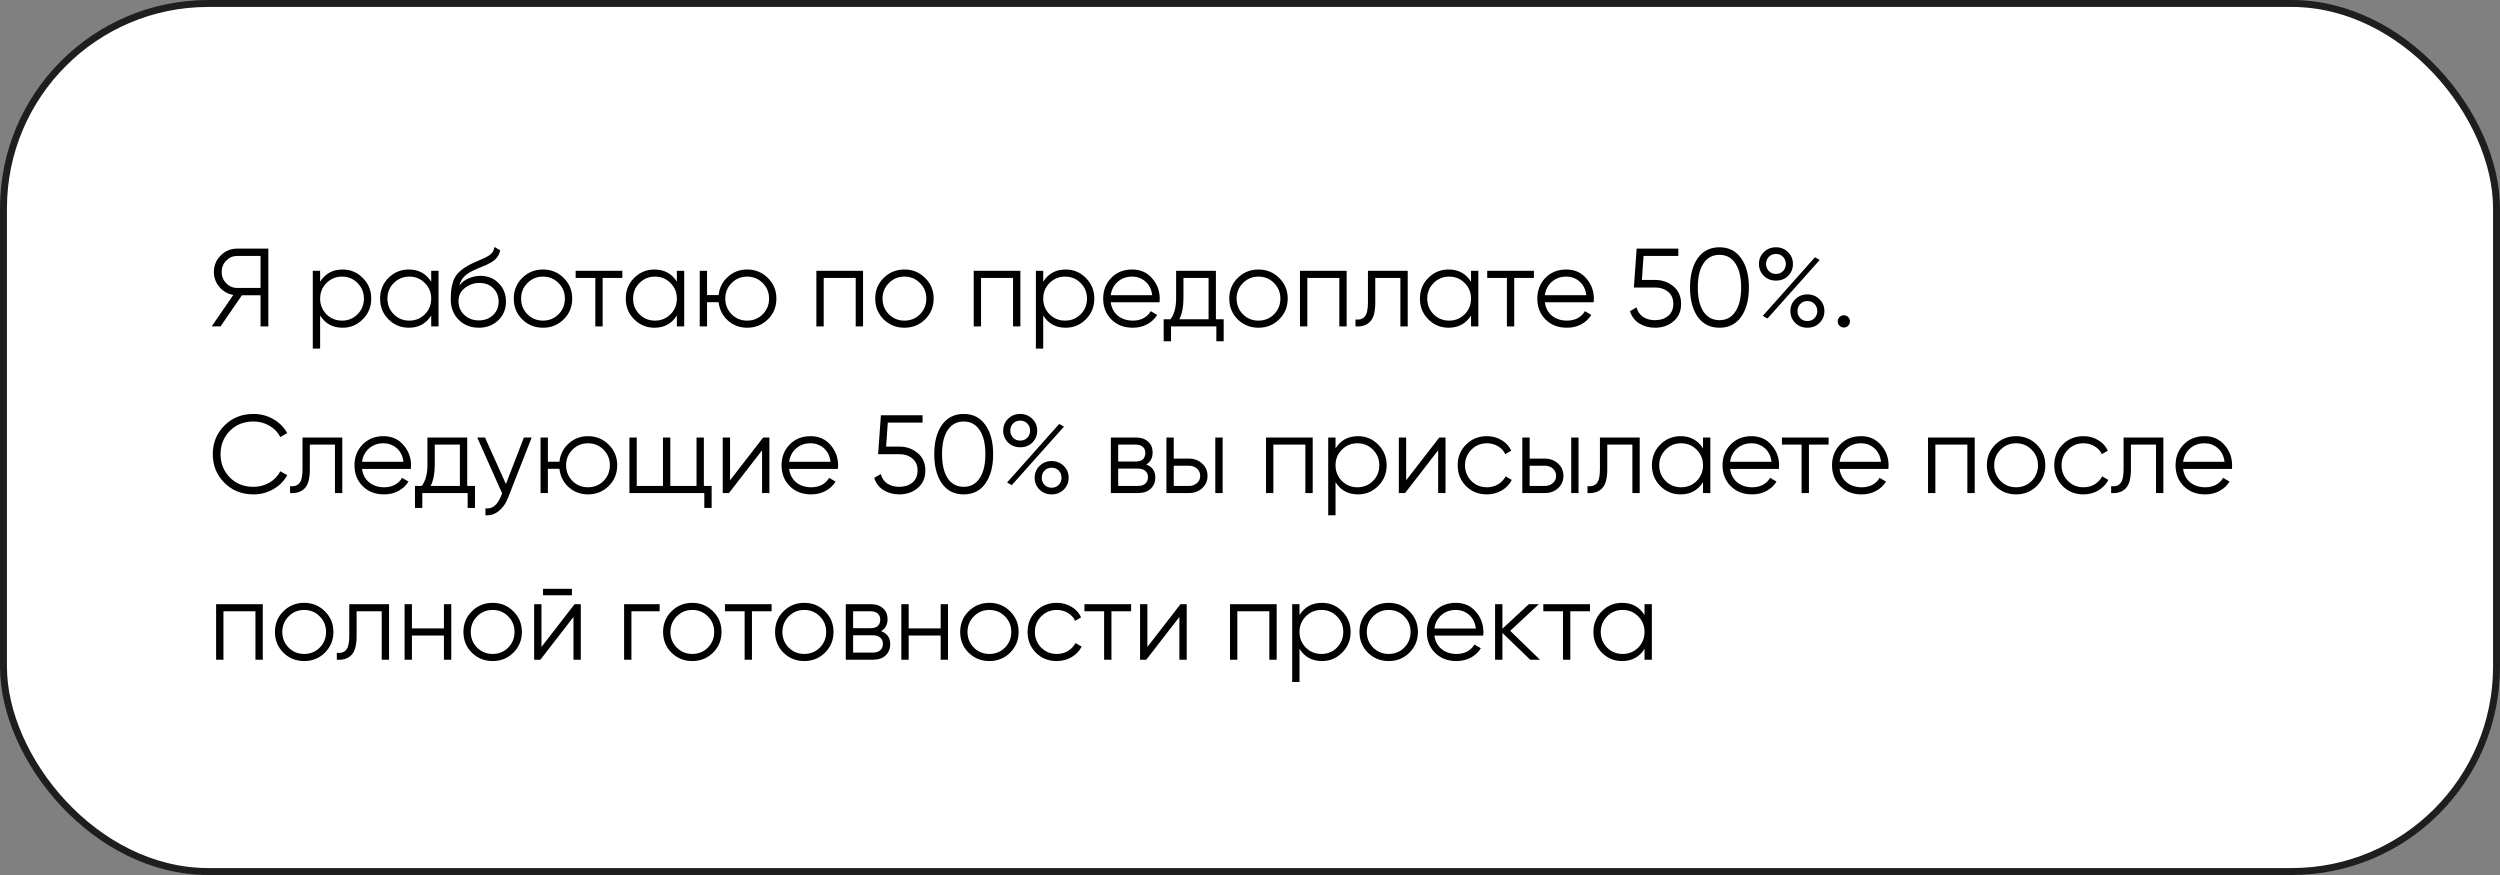 <?xml version="1.0" encoding="UTF-8"?> <svg xmlns="http://www.w3.org/2000/svg" width="360" height="126" viewBox="0 0 360 126" fill="none"><rect x="0" y="0" width="360" height="126" fill="#808080" stroke="none"/> <rect x="0.5" y="0.5" width="359" height="125" rx="29.5" fill="white" stroke="#1E1E1E"></rect> <path d="M38.64 35.8V47H37.52V42.52H34.832L31.76 47H30.48L33.6 42.472C32.8 42.333 32.133 41.955 31.6 41.336C31.067 40.707 30.8 39.981 30.8 39.16C30.8 38.232 31.125 37.443 31.776 36.792C32.437 36.131 33.232 35.8 34.16 35.8H38.64ZM34.16 41.464H37.52V36.856H34.16C33.541 36.856 33.013 37.08 32.576 37.528C32.139 37.976 31.92 38.52 31.92 39.16C31.92 39.789 32.139 40.333 32.576 40.792C33.013 41.24 33.541 41.464 34.16 41.464ZM49.33 38.808C50.471 38.808 51.442 39.213 52.242 40.024C53.053 40.835 53.458 41.827 53.458 43C53.458 44.173 53.053 45.165 52.242 45.976C51.442 46.787 50.471 47.192 49.33 47.192C47.911 47.192 46.834 46.605 46.098 45.432V50.2H45.042V39H46.098V40.568C46.834 39.395 47.911 38.808 49.33 38.808ZM47.01 45.256C47.618 45.864 48.364 46.168 49.25 46.168C50.135 46.168 50.882 45.864 51.49 45.256C52.098 44.637 52.402 43.885 52.402 43C52.402 42.115 52.098 41.368 51.49 40.76C50.882 40.141 50.135 39.832 49.25 39.832C48.364 39.832 47.618 40.141 47.01 40.76C46.402 41.368 46.098 42.115 46.098 43C46.098 43.885 46.402 44.637 47.01 45.256ZM62.094 39H63.15V47H62.094V45.432C61.358 46.605 60.28 47.192 58.862 47.192C57.72 47.192 56.744 46.787 55.934 45.976C55.134 45.165 54.734 44.173 54.734 43C54.734 41.827 55.134 40.835 55.934 40.024C56.744 39.213 57.72 38.808 58.862 38.808C60.28 38.808 61.358 39.395 62.094 40.568V39ZM56.702 45.256C57.31 45.864 58.056 46.168 58.942 46.168C59.827 46.168 60.574 45.864 61.182 45.256C61.79 44.637 62.094 43.885 62.094 43C62.094 42.115 61.79 41.368 61.182 40.76C60.574 40.141 59.827 39.832 58.942 39.832C58.056 39.832 57.31 40.141 56.702 40.76C56.094 41.368 55.79 42.115 55.79 43C55.79 43.885 56.094 44.637 56.702 45.256ZM68.938 47.192C67.786 47.192 66.826 46.813 66.058 46.056C65.29 45.288 64.906 44.296 64.906 43.08C64.906 41.715 65.108 40.669 65.514 39.944C65.919 39.208 66.74 38.541 67.978 37.944C68.212 37.827 68.522 37.688 68.906 37.528C69.3 37.368 69.594 37.24 69.786 37.144C69.988 37.048 70.207 36.925 70.442 36.776C70.676 36.616 70.852 36.44 70.97 36.248C71.087 36.056 71.162 35.827 71.194 35.56L72.026 36.04C71.983 36.296 71.898 36.536 71.77 36.76C71.642 36.984 71.508 37.165 71.37 37.304C71.242 37.443 71.034 37.597 70.746 37.768C70.468 37.928 70.25 38.045 70.09 38.12C69.94 38.184 69.674 38.296 69.29 38.456C68.916 38.616 68.666 38.723 68.538 38.776C67.791 39.096 67.242 39.432 66.89 39.784C66.538 40.125 66.287 40.573 66.138 41.128C66.5 40.648 66.959 40.296 67.514 40.072C68.079 39.837 68.628 39.72 69.162 39.72C70.228 39.72 71.108 40.072 71.802 40.776C72.506 41.469 72.858 42.36 72.858 43.448C72.858 44.525 72.484 45.421 71.738 46.136C71.002 46.84 70.068 47.192 68.938 47.192ZM68.938 46.136C69.77 46.136 70.452 45.885 70.986 45.384C71.53 44.872 71.802 44.227 71.802 43.448C71.802 42.659 71.546 42.013 71.034 41.512C70.532 41 69.86 40.744 69.018 40.744C68.26 40.744 67.572 40.984 66.954 41.464C66.335 41.933 66.026 42.563 66.026 43.352C66.026 44.163 66.303 44.829 66.858 45.352C67.423 45.875 68.116 46.136 68.938 46.136ZM81.168 45.992C80.357 46.792 79.365 47.192 78.192 47.192C77.018 47.192 76.021 46.792 75.2 45.992C74.389 45.181 73.984 44.184 73.984 43C73.984 41.816 74.389 40.824 75.2 40.024C76.021 39.213 77.018 38.808 78.192 38.808C79.365 38.808 80.357 39.213 81.168 40.024C81.989 40.824 82.4 41.816 82.4 43C82.4 44.184 81.989 45.181 81.168 45.992ZM75.952 45.256C76.56 45.864 77.306 46.168 78.192 46.168C79.077 46.168 79.824 45.864 80.432 45.256C81.04 44.637 81.344 43.885 81.344 43C81.344 42.115 81.04 41.368 80.432 40.76C79.824 40.141 79.077 39.832 78.192 39.832C77.306 39.832 76.56 40.141 75.952 40.76C75.344 41.368 75.04 42.115 75.04 43C75.04 43.885 75.344 44.637 75.952 45.256ZM89.614 39V40.024H86.782V47H85.726V40.024H82.894V39H89.614ZM97.469 39H98.525V47H97.469V45.432C96.733 46.605 95.655 47.192 94.237 47.192C93.095 47.192 92.119 46.787 91.309 45.976C90.509 45.165 90.109 44.173 90.109 43C90.109 41.827 90.509 40.835 91.309 40.024C92.119 39.213 93.095 38.808 94.237 38.808C95.655 38.808 96.733 39.395 97.469 40.568V39ZM92.077 45.256C92.685 45.864 93.431 46.168 94.317 46.168C95.202 46.168 95.949 45.864 96.557 45.256C97.165 44.637 97.469 43.885 97.469 43C97.469 42.115 97.165 41.368 96.557 40.76C95.949 40.141 95.202 39.832 94.317 39.832C93.431 39.832 92.685 40.141 92.077 40.76C91.469 41.368 91.165 42.115 91.165 43C91.165 43.885 91.469 44.637 92.077 45.256ZM107.593 38.808C108.766 38.808 109.758 39.213 110.569 40.024C111.39 40.824 111.801 41.816 111.801 43C111.801 44.184 111.39 45.181 110.569 45.992C109.758 46.792 108.766 47.192 107.593 47.192C106.515 47.192 105.587 46.845 104.809 46.152C104.041 45.448 103.598 44.568 103.481 43.512H101.817V47H100.761V39H101.817V42.488H103.481C103.598 41.432 104.041 40.557 104.809 39.864C105.587 39.16 106.515 38.808 107.593 38.808ZM105.353 45.256C105.961 45.864 106.707 46.168 107.593 46.168C108.478 46.168 109.225 45.864 109.833 45.256C110.441 44.637 110.745 43.885 110.745 43C110.745 42.115 110.441 41.368 109.833 40.76C109.225 40.141 108.478 39.832 107.593 39.832C106.707 39.832 105.961 40.141 105.353 40.76C104.745 41.368 104.441 42.115 104.441 43C104.441 43.885 104.745 44.637 105.353 45.256ZM124.278 39V47H123.222V40.024H118.614V47H117.558V39H124.278ZM133.215 45.992C132.404 46.792 131.412 47.192 130.239 47.192C129.065 47.192 128.068 46.792 127.247 45.992C126.436 45.181 126.031 44.184 126.031 43C126.031 41.816 126.436 40.824 127.247 40.024C128.068 39.213 129.065 38.808 130.239 38.808C131.412 38.808 132.404 39.213 133.215 40.024C134.036 40.824 134.447 41.816 134.447 43C134.447 44.184 134.036 45.181 133.215 45.992ZM127.999 45.256C128.607 45.864 129.353 46.168 130.239 46.168C131.124 46.168 131.871 45.864 132.479 45.256C133.087 44.637 133.391 43.885 133.391 43C133.391 42.115 133.087 41.368 132.479 40.76C131.871 40.141 131.124 39.832 130.239 39.832C129.353 39.832 128.607 40.141 127.999 40.76C127.391 41.368 127.087 42.115 127.087 43C127.087 43.885 127.391 44.637 127.999 45.256ZM146.934 39V47H145.878V40.024H141.27V47H140.214V39H146.934ZM153.455 38.808C154.596 38.808 155.567 39.213 156.367 40.024C157.178 40.835 157.583 41.827 157.583 43C157.583 44.173 157.178 45.165 156.367 45.976C155.567 46.787 154.596 47.192 153.455 47.192C152.036 47.192 150.959 46.605 150.223 45.432V50.2H149.167V39H150.223V40.568C150.959 39.395 152.036 38.808 153.455 38.808ZM151.135 45.256C151.743 45.864 152.49 46.168 153.375 46.168C154.26 46.168 155.007 45.864 155.615 45.256C156.223 44.637 156.527 43.885 156.527 43C156.527 42.115 156.223 41.368 155.615 40.76C155.007 40.141 154.26 39.832 153.375 39.832C152.49 39.832 151.743 40.141 151.135 40.76C150.527 41.368 150.223 42.115 150.223 43C150.223 43.885 150.527 44.637 151.135 45.256ZM163.035 38.808C164.219 38.808 165.173 39.229 165.899 40.072C166.635 40.904 167.003 41.891 167.003 43.032C167.003 43.149 166.992 43.315 166.971 43.528H159.947C160.053 44.339 160.395 44.984 160.971 45.464C161.557 45.933 162.277 46.168 163.131 46.168C163.739 46.168 164.261 46.045 164.699 45.8C165.147 45.544 165.483 45.213 165.707 44.808L166.635 45.352C166.283 45.917 165.803 46.365 165.195 46.696C164.587 47.027 163.893 47.192 163.115 47.192C161.856 47.192 160.832 46.797 160.043 46.008C159.253 45.219 158.859 44.216 158.859 43C158.859 41.805 159.248 40.808 160.027 40.008C160.805 39.208 161.808 38.808 163.035 38.808ZM163.035 39.832C162.203 39.832 161.504 40.083 160.939 40.584C160.384 41.075 160.053 41.715 159.947 42.504H165.915C165.808 41.661 165.483 41.005 164.939 40.536C164.395 40.067 163.76 39.832 163.035 39.832ZM175.09 45.976H176.21V49.144H175.154V47H168.626V49.144H167.57V45.976H168.546C169.09 45.261 169.362 44.253 169.362 42.952V39H175.09V45.976ZM169.826 45.976H174.034V40.024H170.418V42.952C170.418 44.179 170.221 45.187 169.826 45.976ZM184.199 45.992C183.388 46.792 182.396 47.192 181.223 47.192C180.05 47.192 179.052 46.792 178.231 45.992C177.42 45.181 177.015 44.184 177.015 43C177.015 41.816 177.42 40.824 178.231 40.024C179.052 39.213 180.05 38.808 181.223 38.808C182.396 38.808 183.388 39.213 184.199 40.024C185.02 40.824 185.431 41.816 185.431 43C185.431 44.184 185.02 45.181 184.199 45.992ZM178.983 45.256C179.591 45.864 180.338 46.168 181.223 46.168C182.108 46.168 182.855 45.864 183.463 45.256C184.071 44.637 184.375 43.885 184.375 43C184.375 42.115 184.071 41.368 183.463 40.76C182.855 40.141 182.108 39.832 181.223 39.832C180.338 39.832 179.591 40.141 178.983 40.76C178.375 41.368 178.071 42.115 178.071 43C178.071 43.885 178.375 44.637 178.983 45.256ZM193.918 39V47H192.862V40.024H188.254V47H187.198V39H193.918ZM202.711 39V47H201.655V40.024H198.039V43.592C198.039 44.925 197.783 45.843 197.271 46.344C196.77 46.845 196.077 47.064 195.191 47V46.008C195.799 46.072 196.247 45.928 196.535 45.576C196.834 45.224 196.983 44.563 196.983 43.592V39H202.711ZM211.828 39H212.884V47H211.828V45.432C211.092 46.605 210.015 47.192 208.596 47.192C207.455 47.192 206.479 46.787 205.668 45.976C204.868 45.165 204.468 44.173 204.468 43C204.468 41.827 204.868 40.835 205.668 40.024C206.479 39.213 207.455 38.808 208.596 38.808C210.015 38.808 211.092 39.395 211.828 40.568V39ZM206.436 45.256C207.044 45.864 207.791 46.168 208.676 46.168C209.561 46.168 210.308 45.864 210.916 45.256C211.524 44.637 211.828 43.885 211.828 43C211.828 42.115 211.524 41.368 210.916 40.76C210.308 40.141 209.561 39.832 208.676 39.832C207.791 39.832 207.044 40.141 206.436 40.76C205.828 41.368 205.524 42.115 205.524 43C205.524 43.885 205.828 44.637 206.436 45.256ZM220.88 39V40.024H218.048V47H216.992V40.024H214.16V39H220.88ZM225.55 38.808C226.734 38.808 227.689 39.229 228.414 40.072C229.15 40.904 229.518 41.891 229.518 43.032C229.518 43.149 229.508 43.315 229.486 43.528H222.462C222.569 44.339 222.91 44.984 223.486 45.464C224.073 45.933 224.793 46.168 225.646 46.168C226.254 46.168 226.777 46.045 227.214 45.8C227.662 45.544 227.998 45.213 228.222 44.808L229.15 45.352C228.798 45.917 228.318 46.365 227.71 46.696C227.102 47.027 226.409 47.192 225.63 47.192C224.372 47.192 223.348 46.797 222.558 46.008C221.769 45.219 221.374 44.216 221.374 43C221.374 41.805 221.764 40.808 222.542 40.008C223.321 39.208 224.324 38.808 225.55 38.808ZM225.55 39.832C224.718 39.832 224.02 40.083 223.454 40.584C222.9 41.075 222.569 41.715 222.462 42.504H228.43C228.324 41.661 227.998 41.005 227.454 40.536C226.91 40.067 226.276 39.832 225.55 39.832ZM238.318 40.312C239.363 40.312 240.249 40.621 240.974 41.24C241.71 41.848 242.078 42.685 242.078 43.752C242.078 44.819 241.71 45.661 240.974 46.28C240.249 46.888 239.363 47.192 238.318 47.192C237.475 47.192 236.723 46.989 236.062 46.584C235.401 46.168 234.953 45.576 234.718 44.808L235.662 44.264C235.822 44.861 236.137 45.32 236.606 45.64C237.086 45.949 237.657 46.104 238.318 46.104C239.086 46.104 239.715 45.901 240.206 45.496C240.707 45.08 240.958 44.499 240.958 43.752C240.958 43.005 240.707 42.429 240.206 42.024C239.715 41.608 239.086 41.4 238.318 41.4H235.278L235.678 35.8H241.678V36.856H236.67L236.43 40.312H238.318ZM250.723 45.624C249.987 46.669 248.947 47.192 247.603 47.192C246.259 47.192 245.213 46.669 244.467 45.624C243.731 44.568 243.363 43.16 243.363 41.4C243.363 39.64 243.731 38.237 244.467 37.192C245.213 36.136 246.259 35.608 247.603 35.608C248.947 35.608 249.987 36.136 250.723 37.192C251.469 38.237 251.843 39.64 251.843 41.4C251.843 43.16 251.469 44.568 250.723 45.624ZM245.299 44.872C245.853 45.693 246.621 46.104 247.603 46.104C248.584 46.104 249.347 45.693 249.891 44.872C250.445 44.051 250.723 42.893 250.723 41.4C250.723 39.907 250.445 38.749 249.891 37.928C249.347 37.107 248.584 36.696 247.603 36.696C246.621 36.696 245.853 37.107 245.299 37.928C244.755 38.749 244.483 39.907 244.483 41.4C244.483 42.893 244.755 44.051 245.299 44.872ZM255.736 40.408C255.043 40.408 254.461 40.179 253.992 39.72C253.523 39.251 253.288 38.68 253.288 38.008C253.288 37.336 253.523 36.771 253.992 36.312C254.461 35.843 255.043 35.608 255.736 35.608C256.429 35.608 257.011 35.843 257.48 36.312C257.949 36.771 258.184 37.336 258.184 38.008C258.184 38.68 257.955 39.251 257.496 39.72C257.037 40.179 256.451 40.408 255.736 40.408ZM254.712 39.032C254.979 39.309 255.32 39.448 255.736 39.448C256.152 39.448 256.493 39.309 256.76 39.032C257.027 38.755 257.16 38.413 257.16 38.008C257.16 37.603 257.027 37.261 256.76 36.984C256.493 36.707 256.152 36.568 255.736 36.568C255.32 36.568 254.979 36.707 254.712 36.984C254.445 37.261 254.312 37.603 254.312 38.008C254.312 38.413 254.445 38.755 254.712 39.032ZM253.848 45.48L261.352 37.048L262.04 37.432L254.52 45.864L253.848 45.48ZM262.008 46.504C261.539 46.963 260.957 47.192 260.264 47.192C259.571 47.192 258.989 46.963 258.52 46.504C258.051 46.035 257.816 45.464 257.816 44.792C257.816 44.12 258.051 43.555 258.52 43.096C258.989 42.627 259.571 42.392 260.264 42.392C260.957 42.392 261.539 42.627 262.008 43.096C262.477 43.555 262.712 44.12 262.712 44.792C262.712 45.464 262.477 46.035 262.008 46.504ZM259.24 45.816C259.507 46.093 259.848 46.232 260.264 46.232C260.68 46.232 261.021 46.093 261.288 45.816C261.555 45.539 261.688 45.197 261.688 44.792C261.688 44.387 261.555 44.045 261.288 43.768C261.021 43.491 260.68 43.352 260.264 43.352C259.848 43.352 259.507 43.491 259.24 43.768C258.973 44.045 258.84 44.387 258.84 44.792C258.84 45.197 258.973 45.539 259.24 45.816ZM266.136 46.904C265.965 47.075 265.757 47.16 265.512 47.16C265.267 47.16 265.059 47.075 264.888 46.904C264.717 46.733 264.632 46.525 264.632 46.28C264.632 46.035 264.717 45.827 264.888 45.656C265.059 45.485 265.267 45.4 265.512 45.4C265.757 45.4 265.965 45.485 266.136 45.656C266.307 45.827 266.392 46.035 266.392 46.28C266.392 46.525 266.307 46.733 266.136 46.904ZM36.512 71.192C34.816 71.192 33.413 70.632 32.304 69.512C31.195 68.392 30.64 67.021 30.64 65.4C30.64 63.779 31.195 62.408 32.304 61.288C33.413 60.168 34.816 59.608 36.512 59.608C37.547 59.608 38.496 59.859 39.36 60.36C40.224 60.851 40.891 61.517 41.36 62.36L40.368 62.936C40.016 62.253 39.493 61.709 38.8 61.304C38.107 60.899 37.344 60.696 36.512 60.696C35.115 60.696 33.973 61.149 33.088 62.056C32.203 62.963 31.76 64.077 31.76 65.4C31.76 66.723 32.203 67.837 33.088 68.744C33.973 69.651 35.115 70.104 36.512 70.104C37.344 70.104 38.107 69.901 38.8 69.496C39.493 69.091 40.016 68.547 40.368 67.864L41.36 68.424C40.901 69.267 40.235 69.939 39.36 70.44C38.496 70.941 37.547 71.192 36.512 71.192ZM49.289 63V71H48.233V64.024H44.617V67.592C44.617 68.925 44.361 69.843 43.849 70.344C43.348 70.845 42.655 71.064 41.769 71V70.008C42.377 70.072 42.825 69.928 43.113 69.576C43.412 69.224 43.561 68.563 43.561 67.592V63H49.289ZM55.222 62.808C56.406 62.808 57.361 63.229 58.086 64.072C58.822 64.904 59.19 65.891 59.19 67.032C59.19 67.149 59.18 67.315 59.158 67.528H52.134C52.241 68.339 52.582 68.984 53.158 69.464C53.745 69.933 54.465 70.168 55.318 70.168C55.926 70.168 56.449 70.045 56.886 69.8C57.334 69.544 57.67 69.213 57.894 68.808L58.822 69.352C58.47 69.917 57.99 70.365 57.382 70.696C56.774 71.027 56.081 71.192 55.302 71.192C54.044 71.192 53.02 70.797 52.23 70.008C51.441 69.219 51.046 68.216 51.046 67C51.046 65.805 51.436 64.808 52.214 64.008C52.993 63.208 53.996 62.808 55.222 62.808ZM55.222 63.832C54.39 63.832 53.692 64.083 53.126 64.584C52.572 65.075 52.241 65.715 52.134 66.504H58.102C57.996 65.661 57.67 65.005 57.126 64.536C56.582 64.067 55.948 63.832 55.222 63.832ZM67.278 69.976H68.397V73.144H67.341V71H60.813V73.144H59.758V69.976H60.733C61.278 69.261 61.55 68.253 61.55 66.952V63H67.278V69.976ZM62.014 69.976H66.222V64.024H62.605V66.952C62.605 68.179 62.408 69.187 62.014 69.976ZM75.442 63H76.562L73.138 71.736C72.829 72.525 72.386 73.144 71.811 73.592C71.245 74.051 70.611 74.253 69.906 74.2V73.208C70.867 73.315 71.597 72.76 72.099 71.544L72.306 71.048L68.722 63H69.843L72.85 69.704L75.442 63ZM84.671 62.808C85.844 62.808 86.836 63.213 87.647 64.024C88.468 64.824 88.879 65.816 88.879 67C88.879 68.184 88.468 69.181 87.647 69.992C86.836 70.792 85.844 71.192 84.671 71.192C83.593 71.192 82.665 70.845 81.887 70.152C81.119 69.448 80.676 68.568 80.559 67.512H78.895V71H77.839V63H78.895V66.488H80.559C80.676 65.432 81.119 64.557 81.887 63.864C82.665 63.16 83.593 62.808 84.671 62.808ZM82.431 69.256C83.039 69.864 83.785 70.168 84.671 70.168C85.556 70.168 86.303 69.864 86.911 69.256C87.519 68.637 87.823 67.885 87.823 67C87.823 66.115 87.519 65.368 86.911 64.76C86.303 64.141 85.556 63.832 84.671 63.832C83.785 63.832 83.039 64.141 82.431 64.76C81.823 65.368 81.519 66.115 81.519 67C81.519 67.885 81.823 68.637 82.431 69.256ZM101.356 69.976H102.476V73.144H101.42V71H90.636V63H91.692V69.976H95.468V63H96.524V69.976H100.3V63H101.356V69.976ZM109.897 63H110.793V71H109.737V64.84L104.969 71H104.073V63H105.129V69.16L109.897 63ZM116.722 62.808C117.906 62.808 118.861 63.229 119.586 64.072C120.322 64.904 120.69 65.891 120.69 67.032C120.69 67.149 120.68 67.315 120.658 67.528H113.634C113.741 68.339 114.082 68.984 114.658 69.464C115.245 69.933 115.965 70.168 116.818 70.168C117.426 70.168 117.949 70.045 118.386 69.8C118.834 69.544 119.17 69.213 119.394 68.808L120.322 69.352C119.97 69.917 119.49 70.365 118.882 70.696C118.274 71.027 117.581 71.192 116.802 71.192C115.544 71.192 114.52 70.797 113.73 70.008C112.941 69.219 112.546 68.216 112.546 67C112.546 65.805 112.936 64.808 113.714 64.008C114.493 63.208 115.496 62.808 116.722 62.808ZM116.722 63.832C115.89 63.832 115.192 64.083 114.626 64.584C114.072 65.075 113.741 65.715 113.634 66.504H119.602C119.496 65.661 119.17 65.005 118.626 64.536C118.082 64.067 117.448 63.832 116.722 63.832ZM129.49 64.312C130.535 64.312 131.421 64.621 132.146 65.24C132.882 65.848 133.25 66.685 133.25 67.752C133.25 68.819 132.882 69.661 132.146 70.28C131.421 70.888 130.535 71.192 129.49 71.192C128.647 71.192 127.895 70.989 127.234 70.584C126.573 70.168 126.125 69.576 125.89 68.808L126.834 68.264C126.994 68.861 127.309 69.32 127.778 69.64C128.258 69.949 128.829 70.104 129.49 70.104C130.258 70.104 130.887 69.901 131.378 69.496C131.879 69.08 132.13 68.499 132.13 67.752C132.13 67.005 131.879 66.429 131.378 66.024C130.887 65.608 130.258 65.4 129.49 65.4H126.45L126.85 59.8H132.85V60.856H127.842L127.602 64.312H129.49ZM141.894 69.624C141.158 70.669 140.118 71.192 138.774 71.192C137.43 71.192 136.385 70.669 135.638 69.624C134.902 68.568 134.534 67.16 134.534 65.4C134.534 63.64 134.902 62.237 135.638 61.192C136.385 60.136 137.43 59.608 138.774 59.608C140.118 59.608 141.158 60.136 141.894 61.192C142.641 62.237 143.014 63.64 143.014 65.4C143.014 67.16 142.641 68.568 141.894 69.624ZM136.47 68.872C137.025 69.693 137.793 70.104 138.774 70.104C139.756 70.104 140.518 69.693 141.062 68.872C141.617 68.051 141.894 66.893 141.894 65.4C141.894 63.907 141.617 62.749 141.062 61.928C140.518 61.107 139.756 60.696 138.774 60.696C137.793 60.696 137.025 61.107 136.47 61.928C135.926 62.749 135.654 63.907 135.654 65.4C135.654 66.893 135.926 68.051 136.47 68.872ZM146.908 64.408C146.215 64.408 145.633 64.179 145.164 63.72C144.695 63.251 144.46 62.68 144.46 62.008C144.46 61.336 144.695 60.771 145.164 60.312C145.633 59.843 146.215 59.608 146.908 59.608C147.601 59.608 148.183 59.843 148.652 60.312C149.121 60.771 149.356 61.336 149.356 62.008C149.356 62.68 149.127 63.251 148.668 63.72C148.209 64.179 147.623 64.408 146.908 64.408ZM145.884 63.032C146.151 63.309 146.492 63.448 146.908 63.448C147.324 63.448 147.665 63.309 147.932 63.032C148.199 62.755 148.332 62.413 148.332 62.008C148.332 61.603 148.199 61.261 147.932 60.984C147.665 60.707 147.324 60.568 146.908 60.568C146.492 60.568 146.151 60.707 145.884 60.984C145.617 61.261 145.484 61.603 145.484 62.008C145.484 62.413 145.617 62.755 145.884 63.032ZM145.02 69.48L152.524 61.048L153.212 61.432L145.692 69.864L145.02 69.48ZM153.18 70.504C152.711 70.963 152.129 71.192 151.436 71.192C150.743 71.192 150.161 70.963 149.692 70.504C149.223 70.035 148.988 69.464 148.988 68.792C148.988 68.12 149.223 67.555 149.692 67.096C150.161 66.627 150.743 66.392 151.436 66.392C152.129 66.392 152.711 66.627 153.18 67.096C153.649 67.555 153.884 68.12 153.884 68.792C153.884 69.464 153.649 70.035 153.18 70.504ZM150.412 69.816C150.679 70.093 151.02 70.232 151.436 70.232C151.852 70.232 152.193 70.093 152.46 69.816C152.727 69.539 152.86 69.197 152.86 68.792C152.86 68.387 152.727 68.045 152.46 67.768C152.193 67.491 151.852 67.352 151.436 67.352C151.02 67.352 150.679 67.491 150.412 67.768C150.145 68.045 150.012 68.387 150.012 68.792C150.012 69.197 150.145 69.539 150.412 69.816ZM165.052 66.888C165.926 67.208 166.364 67.832 166.364 68.76C166.364 69.411 166.145 69.949 165.708 70.376C165.281 70.792 164.662 71 163.852 71H159.964V63H163.532C164.31 63 164.913 63.203 165.34 63.608C165.766 64.003 165.98 64.515 165.98 65.144C165.98 65.944 165.67 66.525 165.052 66.888ZM163.532 64.024H161.02V66.456H163.532C164.46 66.456 164.924 66.04 164.924 65.208C164.924 64.835 164.801 64.547 164.556 64.344C164.321 64.131 163.98 64.024 163.532 64.024ZM163.852 69.976C164.321 69.976 164.678 69.864 164.924 69.64C165.18 69.416 165.308 69.101 165.308 68.696C165.308 68.323 165.18 68.029 164.924 67.816C164.678 67.592 164.321 67.48 163.852 67.48H161.02V69.976H163.852ZM171.212 66.04C171.958 66.04 172.588 66.275 173.1 66.744C173.622 67.203 173.884 67.795 173.884 68.52C173.884 69.245 173.622 69.843 173.1 70.312C172.588 70.771 171.958 71 171.212 71H167.964V63H169.02V66.04H171.212ZM175.004 63H176.06V71H175.004V63ZM171.212 69.976C171.66 69.976 172.038 69.843 172.348 69.576C172.668 69.309 172.828 68.957 172.828 68.52C172.828 68.083 172.668 67.731 172.348 67.464C172.038 67.197 171.66 67.064 171.212 67.064H169.02V69.976H171.212ZM189.028 63V71H187.972V64.024H183.364V71H182.308V63H189.028ZM195.549 62.808C196.69 62.808 197.661 63.213 198.461 64.024C199.271 64.835 199.677 65.827 199.677 67C199.677 68.173 199.271 69.165 198.461 69.976C197.661 70.787 196.69 71.192 195.549 71.192C194.13 71.192 193.053 70.605 192.317 69.432V74.2H191.261V63H192.317V64.568C193.053 63.395 194.13 62.808 195.549 62.808ZM193.229 69.256C193.837 69.864 194.583 70.168 195.469 70.168C196.354 70.168 197.101 69.864 197.709 69.256C198.317 68.637 198.621 67.885 198.621 67C198.621 66.115 198.317 65.368 197.709 64.76C197.101 64.141 196.354 63.832 195.469 63.832C194.583 63.832 193.837 64.141 193.229 64.76C192.621 65.368 192.317 66.115 192.317 67C192.317 67.885 192.621 68.637 193.229 69.256ZM207.257 63H208.153V71H207.097V64.84L202.329 71H201.433V63H202.489V69.16L207.257 63ZM214.114 71.192C212.908 71.192 211.906 70.792 211.106 69.992C210.306 69.181 209.906 68.184 209.906 67C209.906 65.816 210.306 64.824 211.106 64.024C211.906 63.213 212.908 62.808 214.114 62.808C214.903 62.808 215.612 63 216.242 63.384C216.871 63.757 217.33 64.264 217.618 64.904L216.754 65.4C216.54 64.92 216.194 64.541 215.714 64.264C215.244 63.976 214.711 63.832 214.114 63.832C213.228 63.832 212.482 64.141 211.874 64.76C211.266 65.368 210.962 66.115 210.962 67C210.962 67.885 211.266 68.637 211.874 69.256C212.482 69.864 213.228 70.168 214.114 70.168C214.711 70.168 215.244 70.029 215.714 69.752C216.183 69.464 216.551 69.08 216.818 68.6L217.698 69.112C217.367 69.752 216.882 70.259 216.242 70.632C215.602 71.005 214.892 71.192 214.114 71.192ZM222.462 66.04C223.208 66.04 223.838 66.275 224.35 66.744C224.872 67.203 225.134 67.795 225.134 68.52C225.134 69.245 224.872 69.843 224.35 70.312C223.838 70.771 223.208 71 222.462 71H219.214V63H220.27V66.04H222.462ZM226.254 63H227.31V71H226.254V63ZM222.462 69.976C222.91 69.976 223.288 69.843 223.598 69.576C223.918 69.309 224.078 68.957 224.078 68.52C224.078 68.083 223.918 67.731 223.598 67.464C223.288 67.197 222.91 67.064 222.462 67.064H220.27V69.976H222.462ZM236.118 63V71H235.062V64.024H231.446V67.592C231.446 68.925 231.19 69.843 230.678 70.344C230.176 70.845 229.483 71.064 228.598 71V70.008C229.206 70.072 229.654 69.928 229.942 69.576C230.24 69.224 230.39 68.563 230.39 67.592V63H236.118ZM245.234 63H246.29V71H245.234V69.432C244.498 70.605 243.421 71.192 242.002 71.192C240.861 71.192 239.885 70.787 239.074 69.976C238.274 69.165 237.874 68.173 237.874 67C237.874 65.827 238.274 64.835 239.074 64.024C239.885 63.213 240.861 62.808 242.002 62.808C243.421 62.808 244.498 63.395 245.234 64.568V63ZM239.842 69.256C240.45 69.864 241.197 70.168 242.082 70.168C242.968 70.168 243.714 69.864 244.322 69.256C244.93 68.637 245.234 67.885 245.234 67C245.234 66.115 244.93 65.368 244.322 64.76C243.714 64.141 242.968 63.832 242.082 63.832C241.197 63.832 240.45 64.141 239.842 64.76C239.234 65.368 238.93 66.115 238.93 67C238.93 67.885 239.234 68.637 239.842 69.256ZM252.222 62.808C253.406 62.808 254.361 63.229 255.086 64.072C255.822 64.904 256.19 65.891 256.19 67.032C256.19 67.149 256.18 67.315 256.158 67.528H249.134C249.241 68.339 249.582 68.984 250.158 69.464C250.745 69.933 251.465 70.168 252.318 70.168C252.926 70.168 253.449 70.045 253.886 69.8C254.334 69.544 254.67 69.213 254.894 68.808L255.822 69.352C255.47 69.917 254.99 70.365 254.382 70.696C253.774 71.027 253.081 71.192 252.302 71.192C251.044 71.192 250.02 70.797 249.23 70.008C248.441 69.219 248.046 68.216 248.046 67C248.046 65.805 248.436 64.808 249.214 64.008C249.993 63.208 250.996 62.808 252.222 62.808ZM252.222 63.832C251.39 63.832 250.692 64.083 250.126 64.584C249.572 65.075 249.241 65.715 249.134 66.504H255.102C254.996 65.661 254.67 65.005 254.126 64.536C253.582 64.067 252.948 63.832 252.222 63.832ZM263.318 63V64.024H260.486V71H259.43V64.024H256.598V63H263.318ZM267.988 62.808C269.172 62.808 270.127 63.229 270.852 64.072C271.588 64.904 271.956 65.891 271.956 67.032C271.956 67.149 271.945 67.315 271.924 67.528H264.9C265.007 68.339 265.348 68.984 265.924 69.464C266.511 69.933 267.231 70.168 268.084 70.168C268.692 70.168 269.215 70.045 269.652 69.8C270.1 69.544 270.436 69.213 270.66 68.808L271.588 69.352C271.236 69.917 270.756 70.365 270.148 70.696C269.54 71.027 268.847 71.192 268.068 71.192C266.809 71.192 265.785 70.797 264.996 70.008C264.207 69.219 263.812 68.216 263.812 67C263.812 65.805 264.201 64.808 264.98 64.008C265.759 63.208 266.761 62.808 267.988 62.808ZM267.988 63.832C267.156 63.832 266.457 64.083 265.892 64.584C265.337 65.075 265.007 65.715 264.9 66.504H270.868C270.761 65.661 270.436 65.005 269.892 64.536C269.348 64.067 268.713 63.832 267.988 63.832ZM284.356 63V71H283.3V64.024H278.692V71H277.636V63H284.356ZM293.293 69.992C292.482 70.792 291.49 71.192 290.317 71.192C289.143 71.192 288.146 70.792 287.325 69.992C286.514 69.181 286.109 68.184 286.109 67C286.109 65.816 286.514 64.824 287.325 64.024C288.146 63.213 289.143 62.808 290.317 62.808C291.49 62.808 292.482 63.213 293.293 64.024C294.114 64.824 294.525 65.816 294.525 67C294.525 68.184 294.114 69.181 293.293 69.992ZM288.077 69.256C288.685 69.864 289.431 70.168 290.317 70.168C291.202 70.168 291.949 69.864 292.557 69.256C293.165 68.637 293.469 67.885 293.469 67C293.469 66.115 293.165 65.368 292.557 64.76C291.949 64.141 291.202 63.832 290.317 63.832C289.431 63.832 288.685 64.141 288.077 64.76C287.469 65.368 287.165 66.115 287.165 67C287.165 67.885 287.469 68.637 288.077 69.256ZM300.02 71.192C298.815 71.192 297.812 70.792 297.012 69.992C296.212 69.181 295.812 68.184 295.812 67C295.812 65.816 296.212 64.824 297.012 64.024C297.812 63.213 298.815 62.808 300.02 62.808C300.809 62.808 301.519 63 302.148 63.384C302.777 63.757 303.236 64.264 303.524 64.904L302.66 65.4C302.447 64.92 302.1 64.541 301.62 64.264C301.151 63.976 300.617 63.832 300.02 63.832C299.135 63.832 298.388 64.141 297.78 64.76C297.172 65.368 296.868 66.115 296.868 67C296.868 67.885 297.172 68.637 297.78 69.256C298.388 69.864 299.135 70.168 300.02 70.168C300.617 70.168 301.151 70.029 301.62 69.752C302.089 69.464 302.457 69.08 302.724 68.6L303.604 69.112C303.273 69.752 302.788 70.259 302.148 70.632C301.508 71.005 300.799 71.192 300.02 71.192ZM311.524 63V71H310.468V64.024H306.852V67.592C306.852 68.925 306.596 69.843 306.084 70.344C305.582 70.845 304.889 71.064 304.004 71V70.008C304.612 70.072 305.06 69.928 305.348 69.576C305.646 69.224 305.796 68.563 305.796 67.592V63H311.524ZM317.457 62.808C318.641 62.808 319.595 63.229 320.321 64.072C321.057 64.904 321.425 65.891 321.425 67.032C321.425 67.149 321.414 67.315 321.393 67.528H314.369C314.475 68.339 314.817 68.984 315.393 69.464C315.979 69.933 316.699 70.168 317.553 70.168C318.161 70.168 318.683 70.045 319.121 69.8C319.569 69.544 319.905 69.213 320.129 68.808L321.057 69.352C320.705 69.917 320.225 70.365 319.617 70.696C319.009 71.027 318.315 71.192 317.537 71.192C316.278 71.192 315.254 70.797 314.465 70.008C313.675 69.219 313.281 68.216 313.281 67C313.281 65.805 313.67 64.808 314.449 64.008C315.227 63.208 316.23 62.808 317.457 62.808ZM317.457 63.832C316.625 63.832 315.926 64.083 315.361 64.584C314.806 65.075 314.475 65.715 314.369 66.504H320.337C320.23 65.661 319.905 65.005 319.361 64.536C318.817 64.067 318.182 63.832 317.457 63.832ZM37.84 87V95H36.784V88.024H32.176V95H31.12V87H37.84ZM46.777 93.992C45.967 94.792 44.974 95.192 43.801 95.192C42.628 95.192 41.63 94.792 40.809 93.992C39.998 93.181 39.593 92.184 39.593 91C39.593 89.816 39.998 88.824 40.809 88.024C41.63 87.213 42.628 86.808 43.801 86.808C44.974 86.808 45.967 87.213 46.777 88.024C47.599 88.824 48.009 89.816 48.009 91C48.009 92.184 47.599 93.181 46.777 93.992ZM41.561 93.256C42.169 93.864 42.916 94.168 43.801 94.168C44.687 94.168 45.433 93.864 46.041 93.256C46.649 92.637 46.953 91.885 46.953 91C46.953 90.115 46.649 89.368 46.041 88.76C45.433 88.141 44.687 87.832 43.801 87.832C42.916 87.832 42.169 88.141 41.561 88.76C40.953 89.368 40.649 90.115 40.649 91C40.649 91.885 40.953 92.637 41.561 93.256ZM56.024 87V95H54.968V88.024H51.352V91.592C51.352 92.925 51.096 93.843 50.584 94.344C50.082 94.845 49.389 95.064 48.504 95V94.008C49.112 94.072 49.56 93.928 49.848 93.576C50.146 93.224 50.296 92.563 50.296 91.592V87H56.024ZM63.925 87H64.981V95H63.925V91.512H59.317V95H58.261V87H59.317V90.488H63.925V87ZM73.918 93.992C73.107 94.792 72.115 95.192 70.942 95.192C69.768 95.192 68.771 94.792 67.95 93.992C67.139 93.181 66.734 92.184 66.734 91C66.734 89.816 67.139 88.824 67.95 88.024C68.771 87.213 69.768 86.808 70.942 86.808C72.115 86.808 73.107 87.213 73.918 88.024C74.739 88.824 75.15 89.816 75.15 91C75.15 92.184 74.739 93.181 73.918 93.992ZM68.702 93.256C69.31 93.864 70.056 94.168 70.942 94.168C71.827 94.168 72.574 93.864 73.182 93.256C73.79 92.637 74.094 91.885 74.094 91C74.094 90.115 73.79 89.368 73.182 88.76C72.574 88.141 71.827 87.832 70.942 87.832C70.056 87.832 69.31 88.141 68.702 88.76C68.094 89.368 67.79 90.115 67.79 91C67.79 91.885 68.094 92.637 68.702 93.256ZM78.197 85.72V84.792H82.357V85.72H78.197ZM82.741 87H83.637V95H82.581V88.84L77.813 95H76.917V87H77.973V93.16L82.741 87ZM94.99 87V88.024H90.926V95H89.87V87H94.99ZM102.668 93.992C101.857 94.792 100.865 95.192 99.692 95.192C98.518 95.192 97.521 94.792 96.7 93.992C95.889 93.181 95.484 92.184 95.484 91C95.484 89.816 95.889 88.824 96.7 88.024C97.521 87.213 98.518 86.808 99.692 86.808C100.865 86.808 101.857 87.213 102.668 88.024C103.489 88.824 103.9 89.816 103.9 91C103.9 92.184 103.489 93.181 102.668 93.992ZM97.452 93.256C98.06 93.864 98.806 94.168 99.692 94.168C100.577 94.168 101.324 93.864 101.932 93.256C102.54 92.637 102.844 91.885 102.844 91C102.844 90.115 102.54 89.368 101.932 88.76C101.324 88.141 100.577 87.832 99.692 87.832C98.806 87.832 98.06 88.141 97.452 88.76C96.844 89.368 96.54 90.115 96.54 91C96.54 91.885 96.844 92.637 97.452 93.256ZM111.114 87V88.024H108.282V95H107.226V88.024H104.394V87H111.114ZM118.793 93.992C117.982 94.792 116.99 95.192 115.817 95.192C114.643 95.192 113.646 94.792 112.825 93.992C112.014 93.181 111.609 92.184 111.609 91C111.609 89.816 112.014 88.824 112.825 88.024C113.646 87.213 114.643 86.808 115.817 86.808C116.99 86.808 117.982 87.213 118.793 88.024C119.614 88.824 120.025 89.816 120.025 91C120.025 92.184 119.614 93.181 118.793 93.992ZM113.577 93.256C114.185 93.864 114.931 94.168 115.817 94.168C116.702 94.168 117.449 93.864 118.057 93.256C118.665 92.637 118.969 91.885 118.969 91C118.969 90.115 118.665 89.368 118.057 88.76C117.449 88.141 116.702 87.832 115.817 87.832C114.931 87.832 114.185 88.141 113.577 88.76C112.969 89.368 112.665 90.115 112.665 91C112.665 91.885 112.969 92.637 113.577 93.256ZM126.88 90.888C127.755 91.208 128.192 91.832 128.192 92.76C128.192 93.411 127.973 93.949 127.536 94.376C127.109 94.792 126.491 95 125.68 95H121.792V87H125.36C126.139 87 126.741 87.203 127.168 87.608C127.595 88.003 127.808 88.515 127.808 89.144C127.808 89.944 127.499 90.525 126.88 90.888ZM125.36 88.024H122.848V90.456H125.36C126.288 90.456 126.752 90.04 126.752 89.208C126.752 88.835 126.629 88.547 126.384 88.344C126.149 88.131 125.808 88.024 125.36 88.024ZM125.68 93.976C126.149 93.976 126.507 93.864 126.752 93.64C127.008 93.416 127.136 93.101 127.136 92.696C127.136 92.323 127.008 92.029 126.752 91.816C126.507 91.592 126.149 91.48 125.68 91.48H122.848V93.976H125.68ZM135.456 87H136.512V95H135.456V91.512H130.848V95H129.792V87H130.848V90.488H135.456V87ZM145.449 93.992C144.638 94.792 143.646 95.192 142.473 95.192C141.3 95.192 140.302 94.792 139.481 93.992C138.67 93.181 138.265 92.184 138.265 91C138.265 89.816 138.67 88.824 139.481 88.024C140.302 87.213 141.3 86.808 142.473 86.808C143.646 86.808 144.638 87.213 145.449 88.024C146.27 88.824 146.681 89.816 146.681 91C146.681 92.184 146.27 93.181 145.449 93.992ZM140.233 93.256C140.841 93.864 141.588 94.168 142.473 94.168C143.358 94.168 144.105 93.864 144.713 93.256C145.321 92.637 145.625 91.885 145.625 91C145.625 90.115 145.321 89.368 144.713 88.76C144.105 88.141 143.358 87.832 142.473 87.832C141.588 87.832 140.841 88.141 140.233 88.76C139.625 89.368 139.321 90.115 139.321 91C139.321 91.885 139.625 92.637 140.233 93.256ZM152.176 95.192C150.971 95.192 149.968 94.792 149.168 93.992C148.368 93.181 147.968 92.184 147.968 91C147.968 89.816 148.368 88.824 149.168 88.024C149.968 87.213 150.971 86.808 152.176 86.808C152.965 86.808 153.675 87 154.304 87.384C154.933 87.757 155.392 88.264 155.68 88.904L154.816 89.4C154.603 88.92 154.256 88.541 153.776 88.264C153.307 87.976 152.773 87.832 152.176 87.832C151.291 87.832 150.544 88.141 149.936 88.76C149.328 89.368 149.024 90.115 149.024 91C149.024 91.885 149.328 92.637 149.936 93.256C150.544 93.864 151.291 94.168 152.176 94.168C152.773 94.168 153.307 94.029 153.776 93.752C154.245 93.464 154.613 93.08 154.88 92.6L155.76 93.112C155.429 93.752 154.944 94.259 154.304 94.632C153.664 95.005 152.955 95.192 152.176 95.192ZM162.88 87V88.024H160.048V95H158.992V88.024H156.16V87H162.88ZM169.991 87H170.887V95H169.831V88.84L165.063 95H164.167V87H165.223V93.16L169.991 87ZM183.84 87V95H182.784V88.024H178.176V95H177.12V87H183.84ZM190.361 86.808C191.502 86.808 192.473 87.213 193.273 88.024C194.084 88.835 194.489 89.827 194.489 91C194.489 92.173 194.084 93.165 193.273 93.976C192.473 94.787 191.502 95.192 190.361 95.192C188.942 95.192 187.865 94.605 187.129 93.432V98.2H186.073V87H187.129V88.568C187.865 87.395 188.942 86.808 190.361 86.808ZM188.041 93.256C188.649 93.864 189.396 94.168 190.281 94.168C191.166 94.168 191.913 93.864 192.521 93.256C193.129 92.637 193.433 91.885 193.433 91C193.433 90.115 193.129 89.368 192.521 88.76C191.913 88.141 191.166 87.832 190.281 87.832C189.396 87.832 188.649 88.141 188.041 88.76C187.433 89.368 187.129 90.115 187.129 91C187.129 91.885 187.433 92.637 188.041 93.256ZM202.949 93.992C202.138 94.792 201.146 95.192 199.973 95.192C198.8 95.192 197.802 94.792 196.981 93.992C196.17 93.181 195.765 92.184 195.765 91C195.765 89.816 196.17 88.824 196.981 88.024C197.802 87.213 198.8 86.808 199.973 86.808C201.146 86.808 202.138 87.213 202.949 88.024C203.77 88.824 204.181 89.816 204.181 91C204.181 92.184 203.77 93.181 202.949 93.992ZM197.733 93.256C198.341 93.864 199.088 94.168 199.973 94.168C200.858 94.168 201.605 93.864 202.213 93.256C202.821 92.637 203.125 91.885 203.125 91C203.125 90.115 202.821 89.368 202.213 88.76C201.605 88.141 200.858 87.832 199.973 87.832C199.088 87.832 198.341 88.141 197.733 88.76C197.125 89.368 196.821 90.115 196.821 91C196.821 91.885 197.125 92.637 197.733 93.256ZM209.644 86.808C210.828 86.808 211.783 87.229 212.508 88.072C213.244 88.904 213.612 89.891 213.612 91.032C213.612 91.149 213.601 91.315 213.58 91.528H206.556C206.663 92.339 207.004 92.984 207.58 93.464C208.167 93.933 208.887 94.168 209.74 94.168C210.348 94.168 210.871 94.045 211.308 93.8C211.756 93.544 212.092 93.213 212.316 92.808L213.244 93.352C212.892 93.917 212.412 94.365 211.804 94.696C211.196 95.027 210.503 95.192 209.724 95.192C208.465 95.192 207.441 94.797 206.652 94.008C205.863 93.219 205.468 92.216 205.468 91C205.468 89.805 205.857 88.808 206.636 88.008C207.415 87.208 208.417 86.808 209.644 86.808ZM209.644 87.832C208.812 87.832 208.113 88.083 207.548 88.584C206.993 89.075 206.663 89.715 206.556 90.504H212.524C212.417 89.661 212.092 89.005 211.548 88.536C211.004 88.067 210.369 87.832 209.644 87.832ZM221.756 95H220.348L216.348 91.144V95H215.292V87H216.348V90.536L220.156 87H221.596L217.468 90.84L221.756 95ZM228.958 87V88.024H226.126V95H225.07V88.024H222.238V87H228.958ZM236.812 87H237.869V95H236.812V93.432C236.077 94.605 234.999 95.192 233.581 95.192C232.439 95.192 231.463 94.787 230.653 93.976C229.853 93.165 229.453 92.173 229.453 91C229.453 89.827 229.853 88.835 230.653 88.024C231.463 87.213 232.439 86.808 233.581 86.808C234.999 86.808 236.077 87.395 236.812 88.568V87ZM231.421 93.256C232.029 93.864 232.775 94.168 233.661 94.168C234.546 94.168 235.293 93.864 235.901 93.256C236.509 92.637 236.812 91.885 236.812 91C236.812 90.115 236.509 89.368 235.901 88.76C235.293 88.141 234.546 87.832 233.661 87.832C232.775 87.832 232.029 88.141 231.421 88.76C230.813 89.368 230.509 90.115 230.509 91C230.509 91.885 230.813 92.637 231.421 93.256Z" fill="black"></path> </svg> 